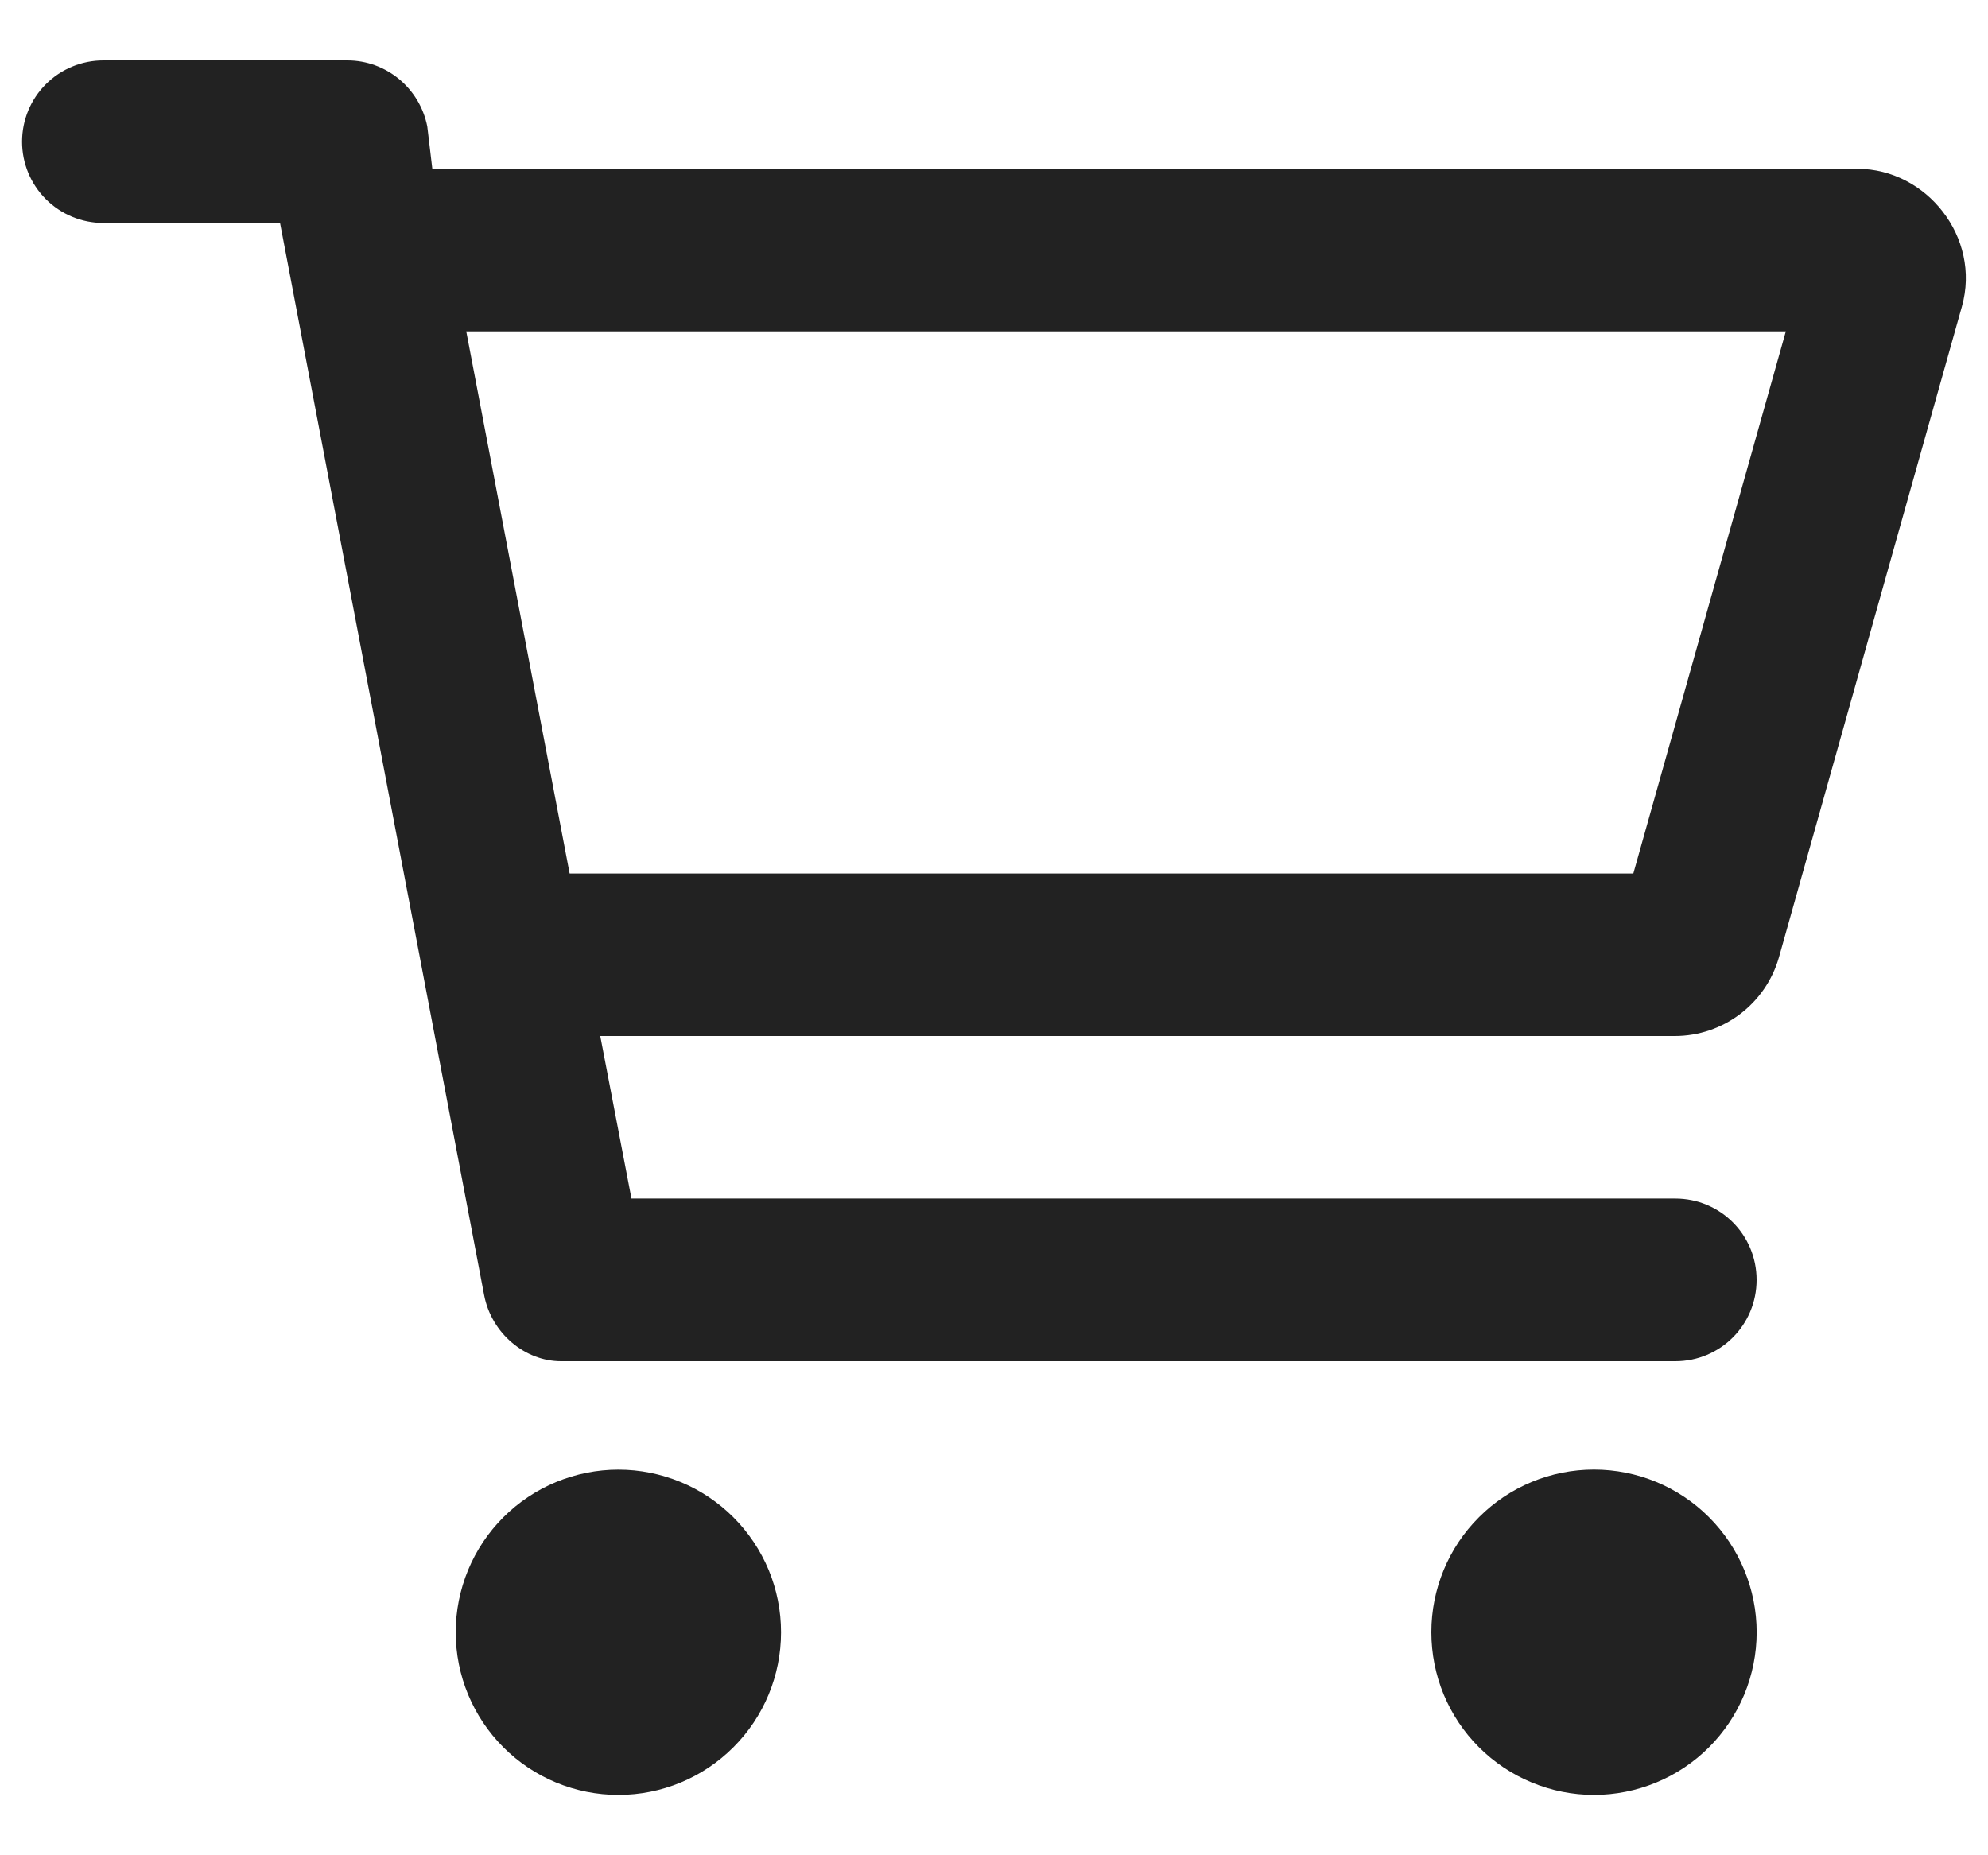 <svg xmlns="http://www.w3.org/2000/svg" fill="none" viewBox="0 0 30 28" height="28" width="30">
<path fill="#222222" d="M5.241 0.912C5.829 0.912 6.334 1.331 6.448 1.909L6.524 2.548H28.033C29.07 2.548 29.9 3.583 29.606 4.627L26.846 14.445C26.646 15.151 26.002 15.636 25.273 15.636H9.058L9.529 18.089H25.281C25.961 18.089 26.508 18.636 26.508 19.316C26.508 19.996 25.961 20.544 25.281 20.544H8.466C7.924 20.544 7.417 20.125 7.306 19.547L4.226 3.365H1.56C1.234 3.365 0.922 3.236 0.692 3.006C0.462 2.776 0.333 2.464 0.333 2.139C0.333 1.813 0.462 1.501 0.692 1.271C0.922 1.041 1.234 0.912 1.56 0.912H5.241ZM24.648 13.183L26.949 5.001H7.036L8.596 13.183H24.648ZM6.877 24.635C6.877 24.312 6.941 23.993 7.064 23.695C7.187 23.398 7.368 23.127 7.596 22.899C7.824 22.671 8.095 22.49 8.392 22.367C8.69 22.244 9.009 22.18 9.332 22.18C9.654 22.18 9.973 22.244 10.271 22.367C10.569 22.49 10.839 22.671 11.067 22.899C11.295 23.127 11.476 23.398 11.6 23.695C11.723 23.993 11.786 24.312 11.786 24.635C11.786 25.286 11.528 25.91 11.067 26.37C10.607 26.831 9.983 27.089 9.332 27.089C8.681 27.089 8.056 26.831 7.596 26.37C7.136 25.91 6.877 25.286 6.877 24.635ZM26.509 24.635C26.509 24.957 26.445 25.276 26.322 25.574C26.198 25.872 26.018 26.142 25.79 26.37C25.562 26.598 25.291 26.779 24.993 26.902C24.695 27.025 24.376 27.089 24.054 27.089C23.731 27.089 23.412 27.025 23.114 26.901C22.817 26.778 22.546 26.597 22.318 26.369C22.09 26.141 21.91 25.871 21.786 25.573C21.663 25.275 21.6 24.956 21.6 24.633C21.6 23.982 21.858 23.358 22.319 22.898C22.779 22.437 23.403 22.179 24.054 22.179C24.705 22.179 25.33 22.437 25.79 22.898C26.25 23.358 26.509 23.984 26.509 24.635Z"></path>
</svg>
